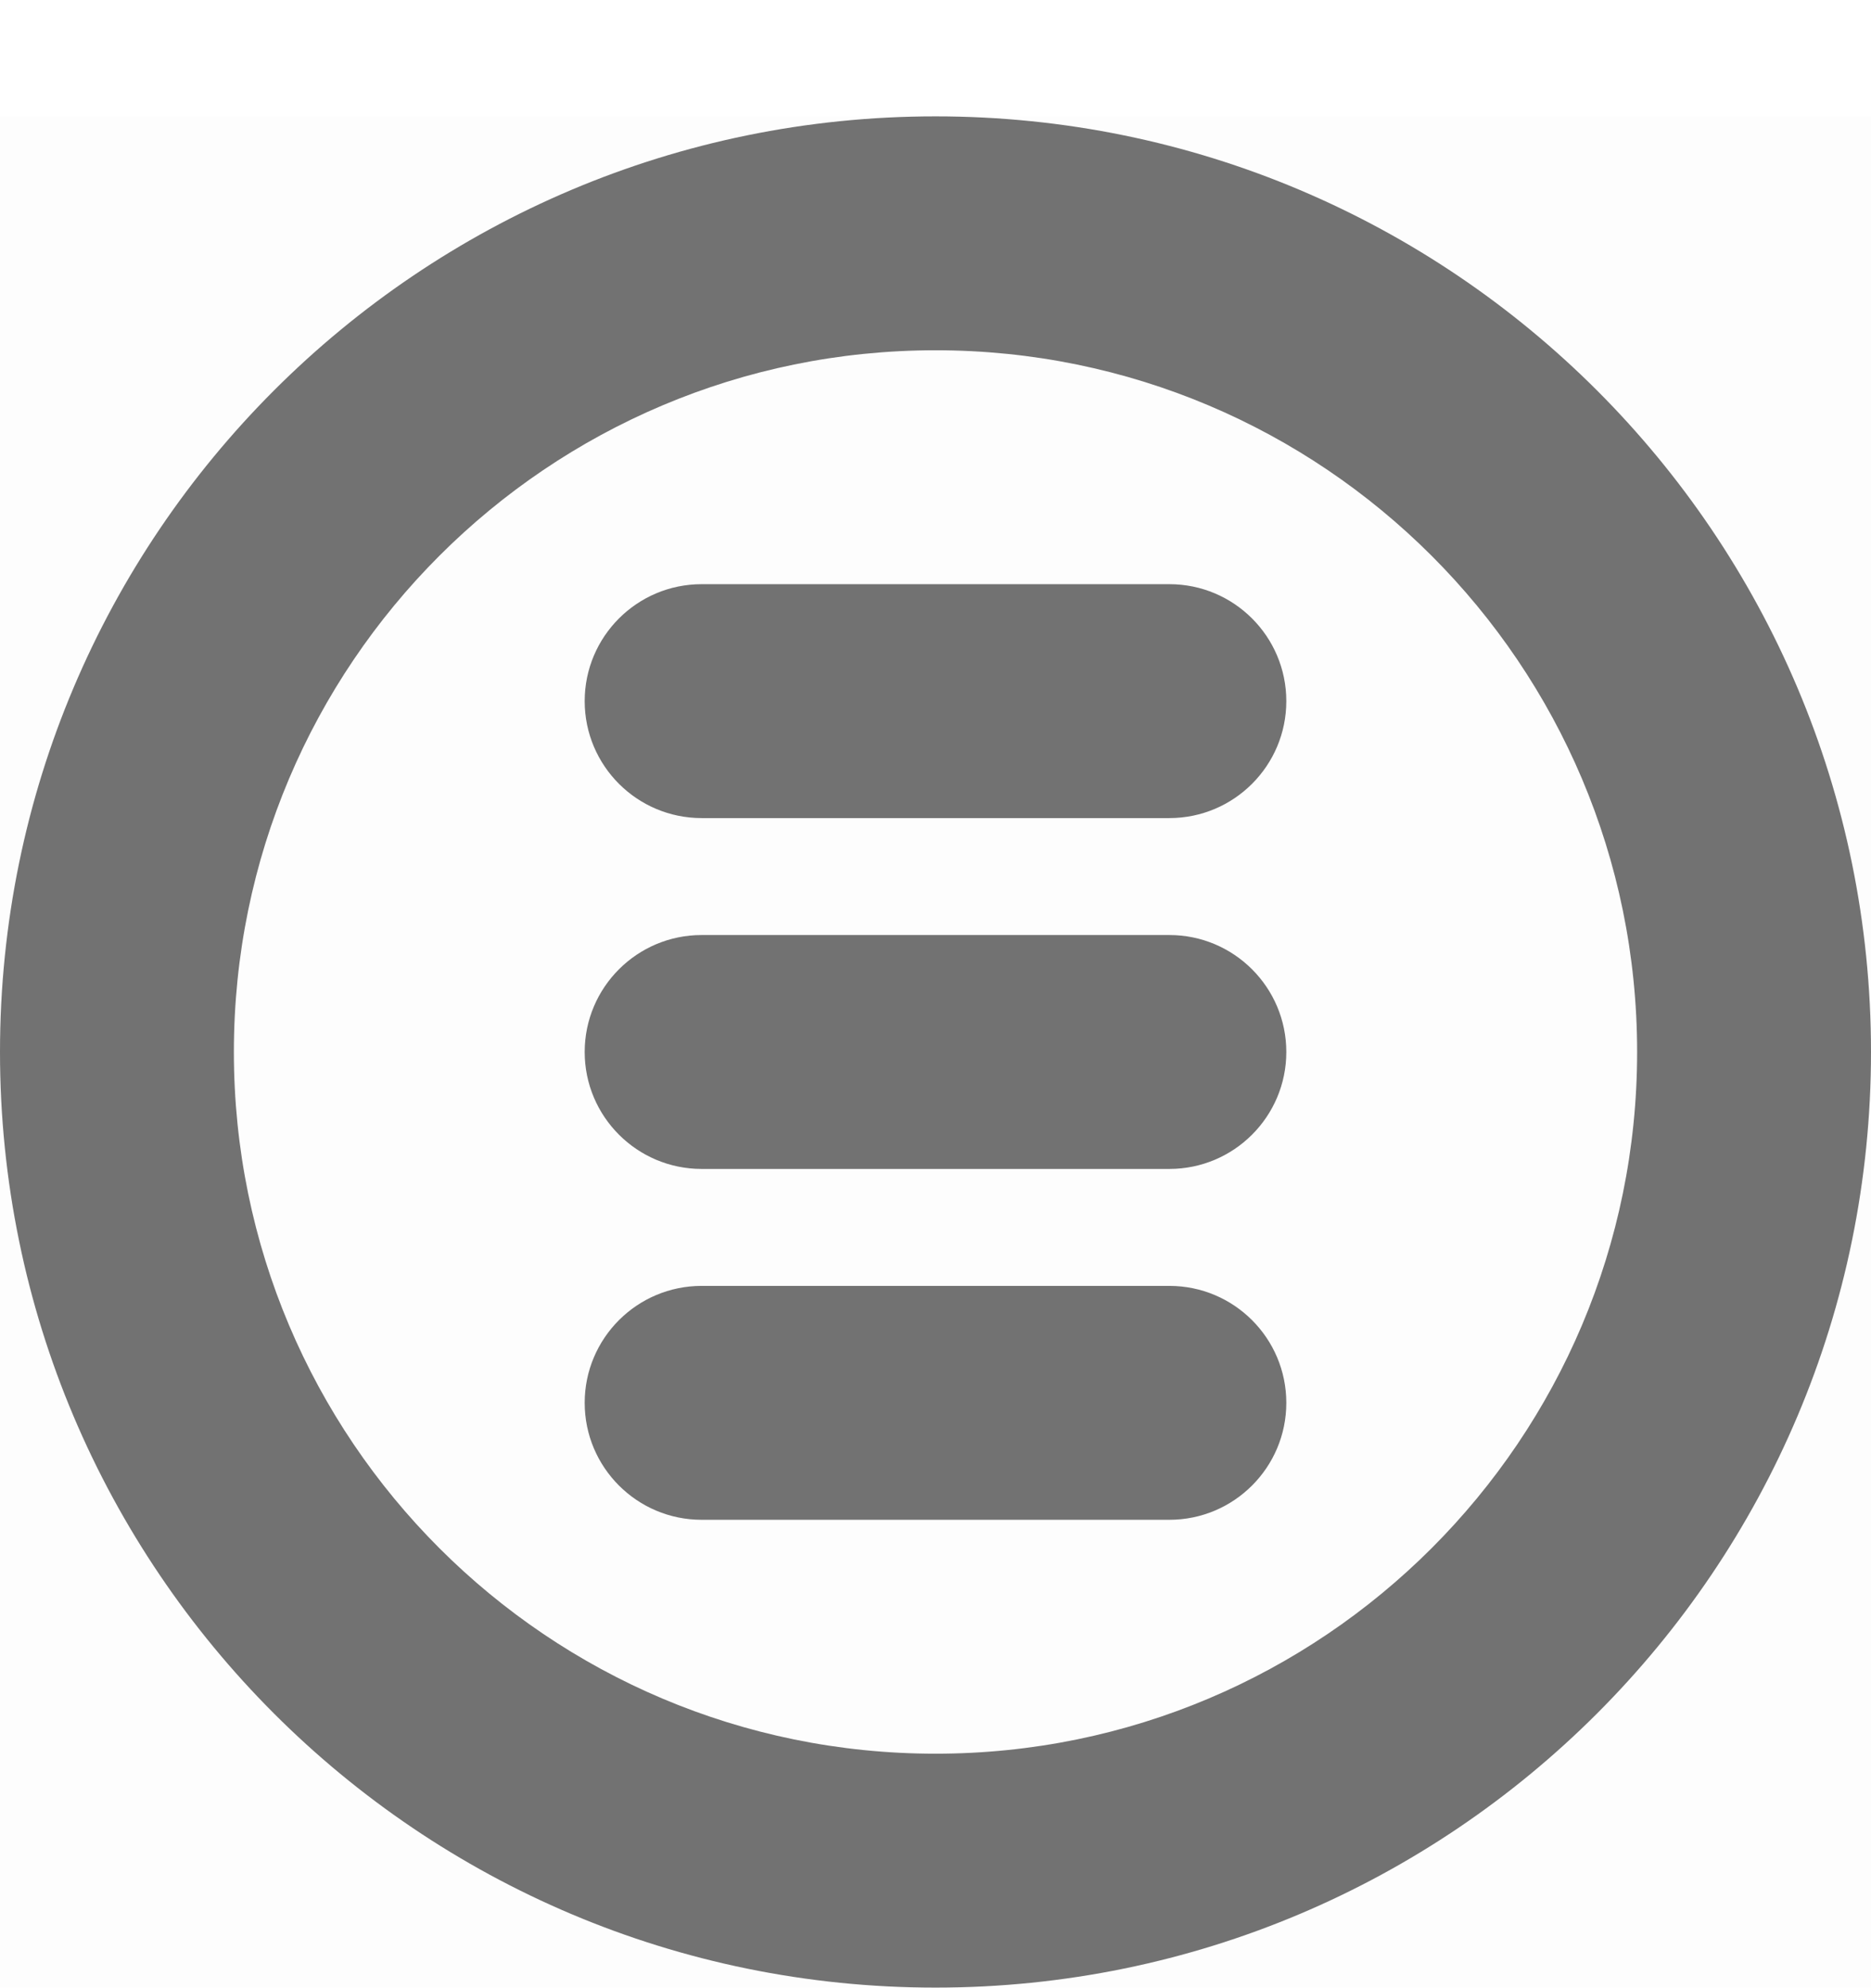 <svg width="16" height="17" viewBox="0 0 16 17" fill="none" xmlns="http://www.w3.org/2000/svg">
<rect width="16" height="16" transform="translate(0 0.995)" fill="black" fill-opacity="0.01"/>
<path fill-rule="evenodd" clip-rule="evenodd" d="M14 8.995C14 12.309 11.314 14.995 8 14.995C4.686 14.995 2 12.309 2 8.995C2 5.681 4.686 2.995 8 2.995C11.314 2.995 14 5.681 14 8.995ZM16 8.995C16 13.413 12.418 16.995 8 16.995C3.582 16.995 0 13.413 0 8.995C0 4.577 3.582 0.995 8 0.995C12.418 0.995 16 4.577 16 8.995ZM6 4.995C5.448 4.995 5 5.443 5 5.995C5 6.547 5.448 6.995 6 6.995H10C10.552 6.995 11 6.547 11 5.995C11 5.443 10.552 4.995 10 4.995H6ZM6 7.995C5.448 7.995 5 8.443 5 8.995C5 9.547 5.448 9.995 6 9.995H10C10.552 9.995 11 9.547 11 8.995C11 8.443 10.552 7.995 10 7.995H6ZM5 11.995C5 11.443 5.448 10.995 6 10.995H10C10.552 10.995 11 11.443 11 11.995C11 12.547 10.552 12.995 10 12.995H6C5.448 12.995 5 12.547 5 11.995Z" fill="black" fill-opacity="0.55"/>
</svg>
